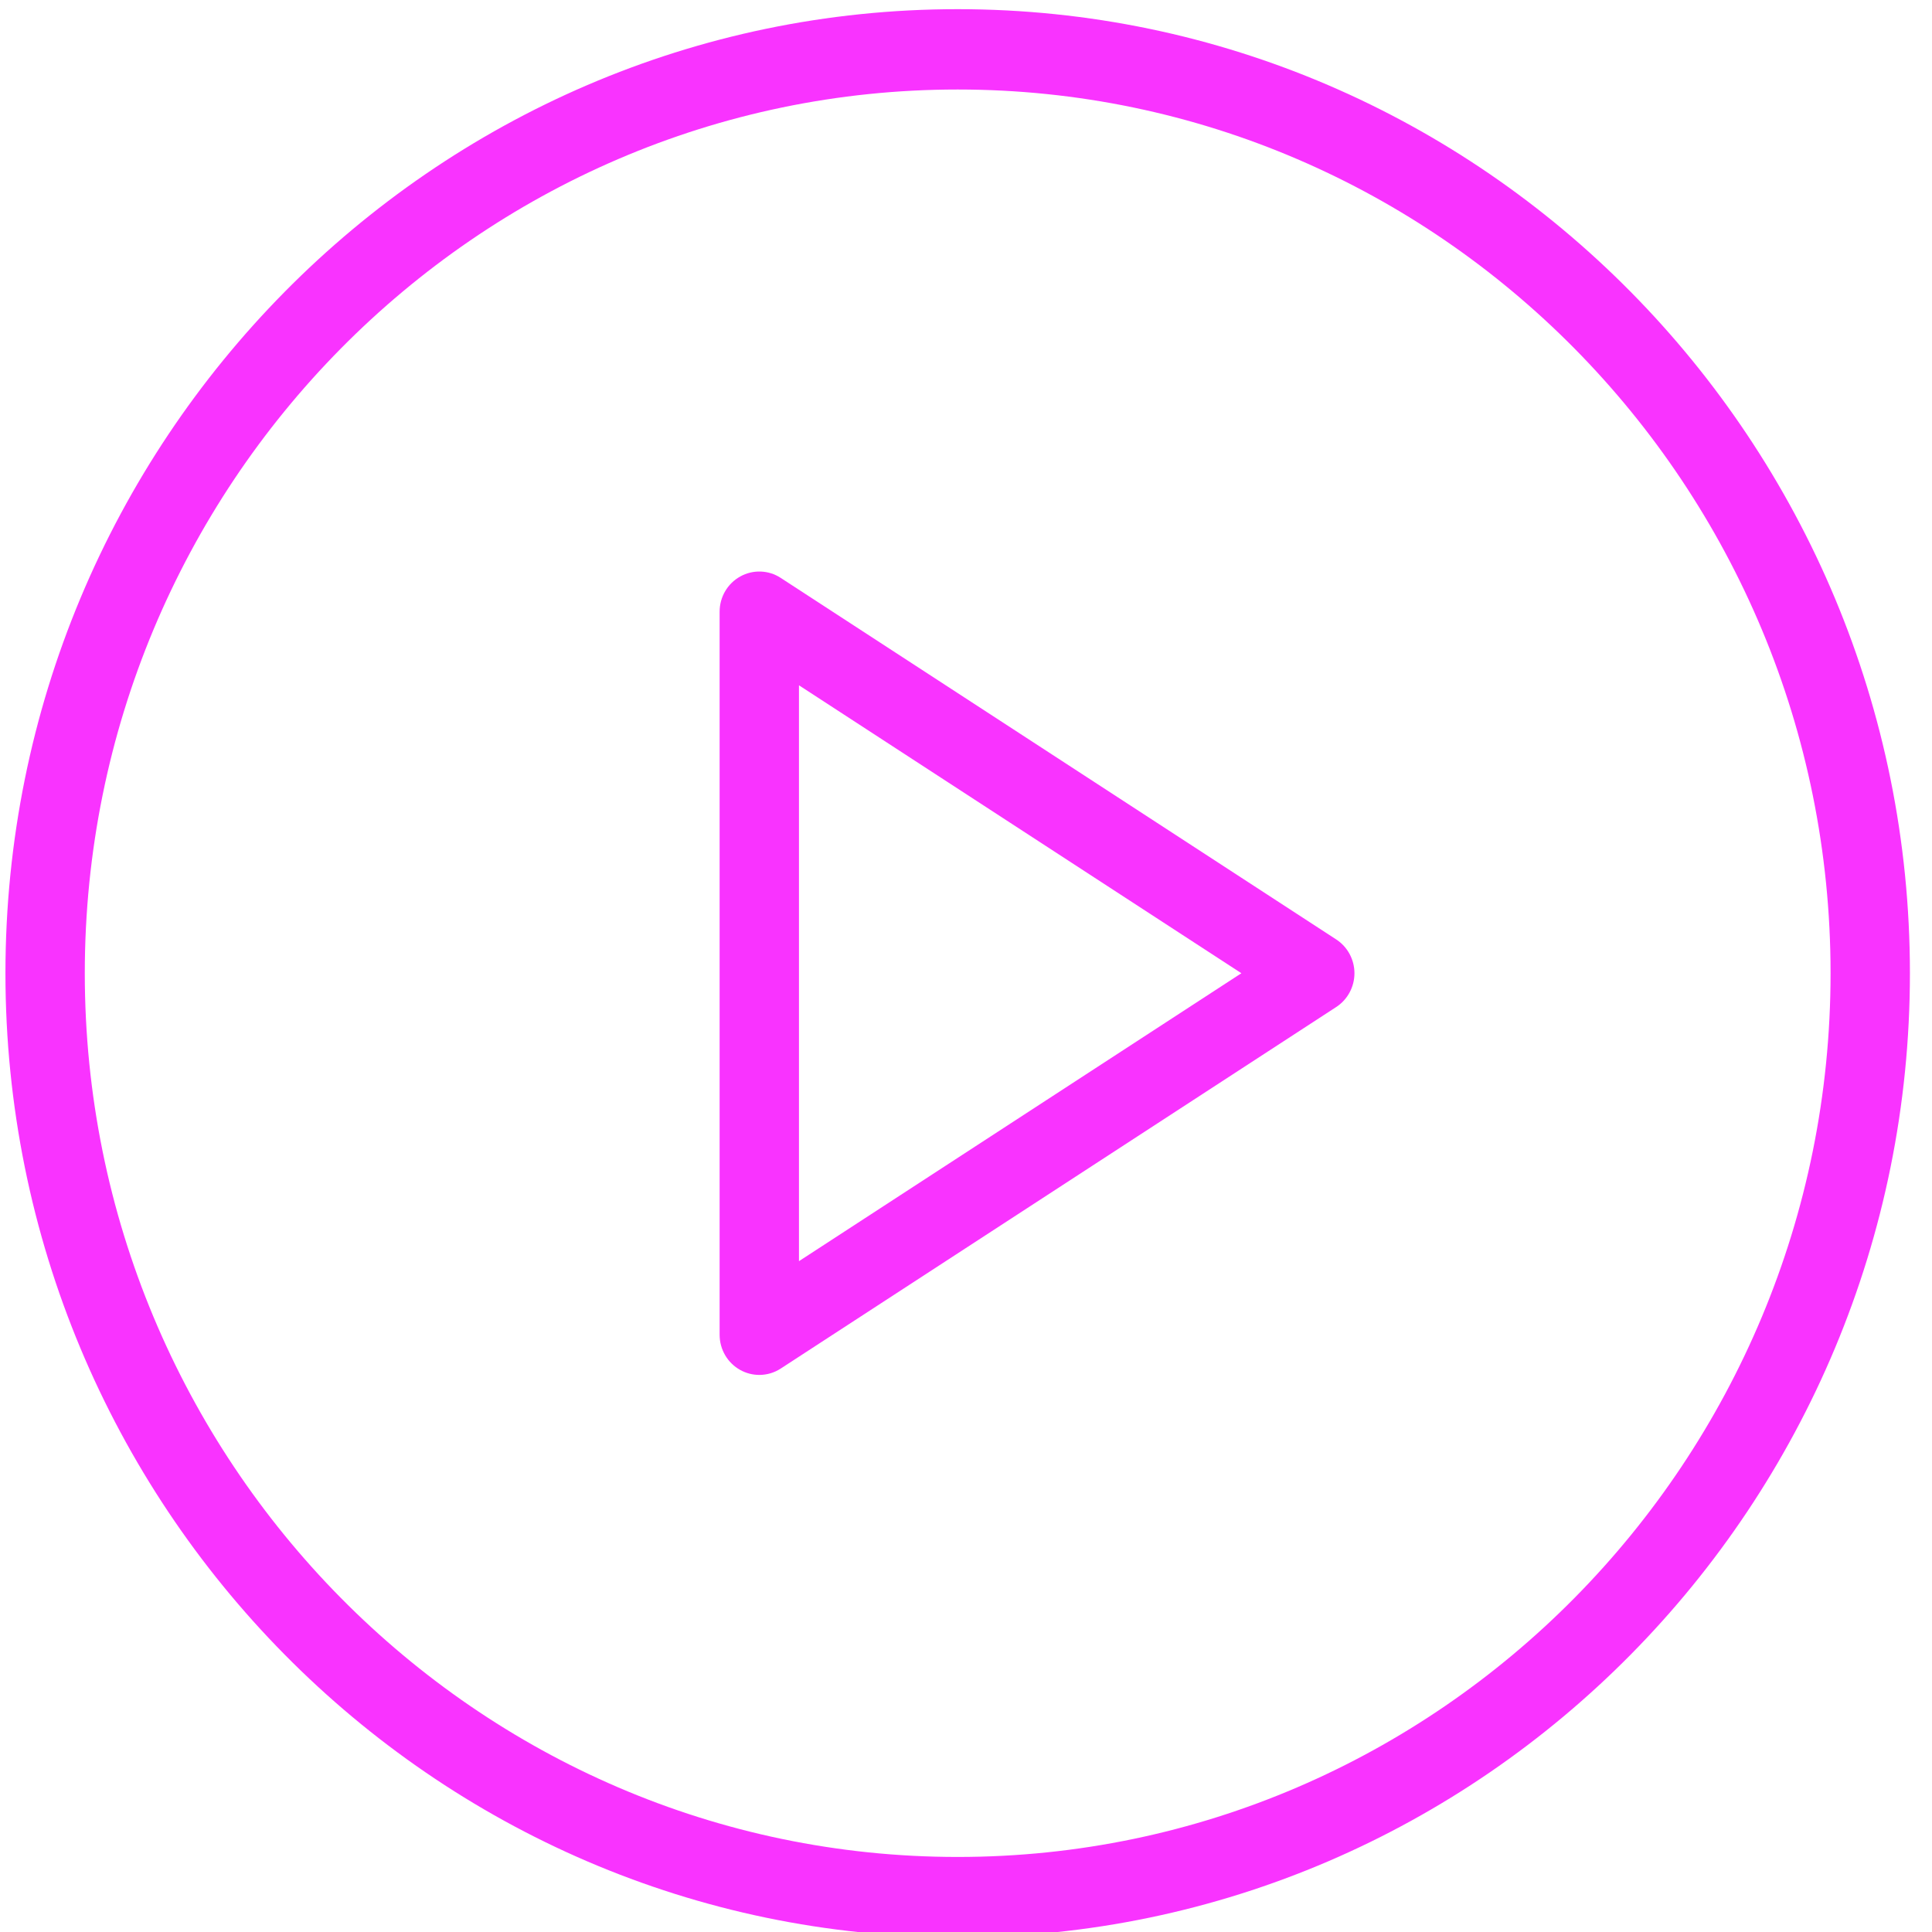 <?xml version="1.0" encoding="UTF-8" standalone="no"?>
<!DOCTYPE svg PUBLIC "-//W3C//DTD SVG 1.1//EN" "http://www.w3.org/Graphics/SVG/1.1/DTD/svg11.dtd">
<svg width="100%" height="100%" viewBox="0 0 40 40" version="1.1" xmlns="http://www.w3.org/2000/svg" xmlns:xlink="http://www.w3.org/1999/xlink" xml:space="preserve" xmlns:serif="http://www.serif.com/" style="fill-rule:evenodd;clip-rule:evenodd;stroke-linejoin:round;stroke-miterlimit:2;">
    <g transform="matrix(1,0,0,1,-1034,-2861)">
        <g transform="matrix(1.481,0,0,3.544,0,-1243.4)">
            <g transform="matrix(0.052,0,0,0.022,698.253,1158.18)">
                <g>
                    <path d="M256,0C114.833,0 0,114.844 0,256C0,397.156 114.833,512 256,512C397.167,512 512,397.156 512,256C512,114.844 397.167,0 256,0ZM256,490.667C126.604,490.667 21.333,385.396 21.333,256C21.333,126.604 126.604,21.333 256,21.333C385.396,21.333 490.667,126.604 490.667,256C490.667,385.396 385.396,490.667 256,490.667Z" style="fill:rgb(249,51,255);fill-rule:nonzero;"/>
                    <path d="M357.771,247.031L208.438,151.031C205.167,148.896 200.938,148.781 197.563,150.635C194.125,152.51 192,156.094 192,160L192,352C192,355.906 194.125,359.49 197.563,361.365C199.146,362.23 200.917,362.667 202.667,362.667C204.667,362.667 206.688,362.104 208.438,360.969L357.771,264.969C360.813,263.011 362.667,259.625 362.667,256C362.667,252.375 360.813,248.99 357.771,247.031ZM213.333,332.458L213.333,179.542L332.271,256L213.333,332.458Z" style="fill:rgb(249,51,255);fill-rule:nonzero;"/>
                </g>
            </g>
        </g>
    </g>
</svg>
